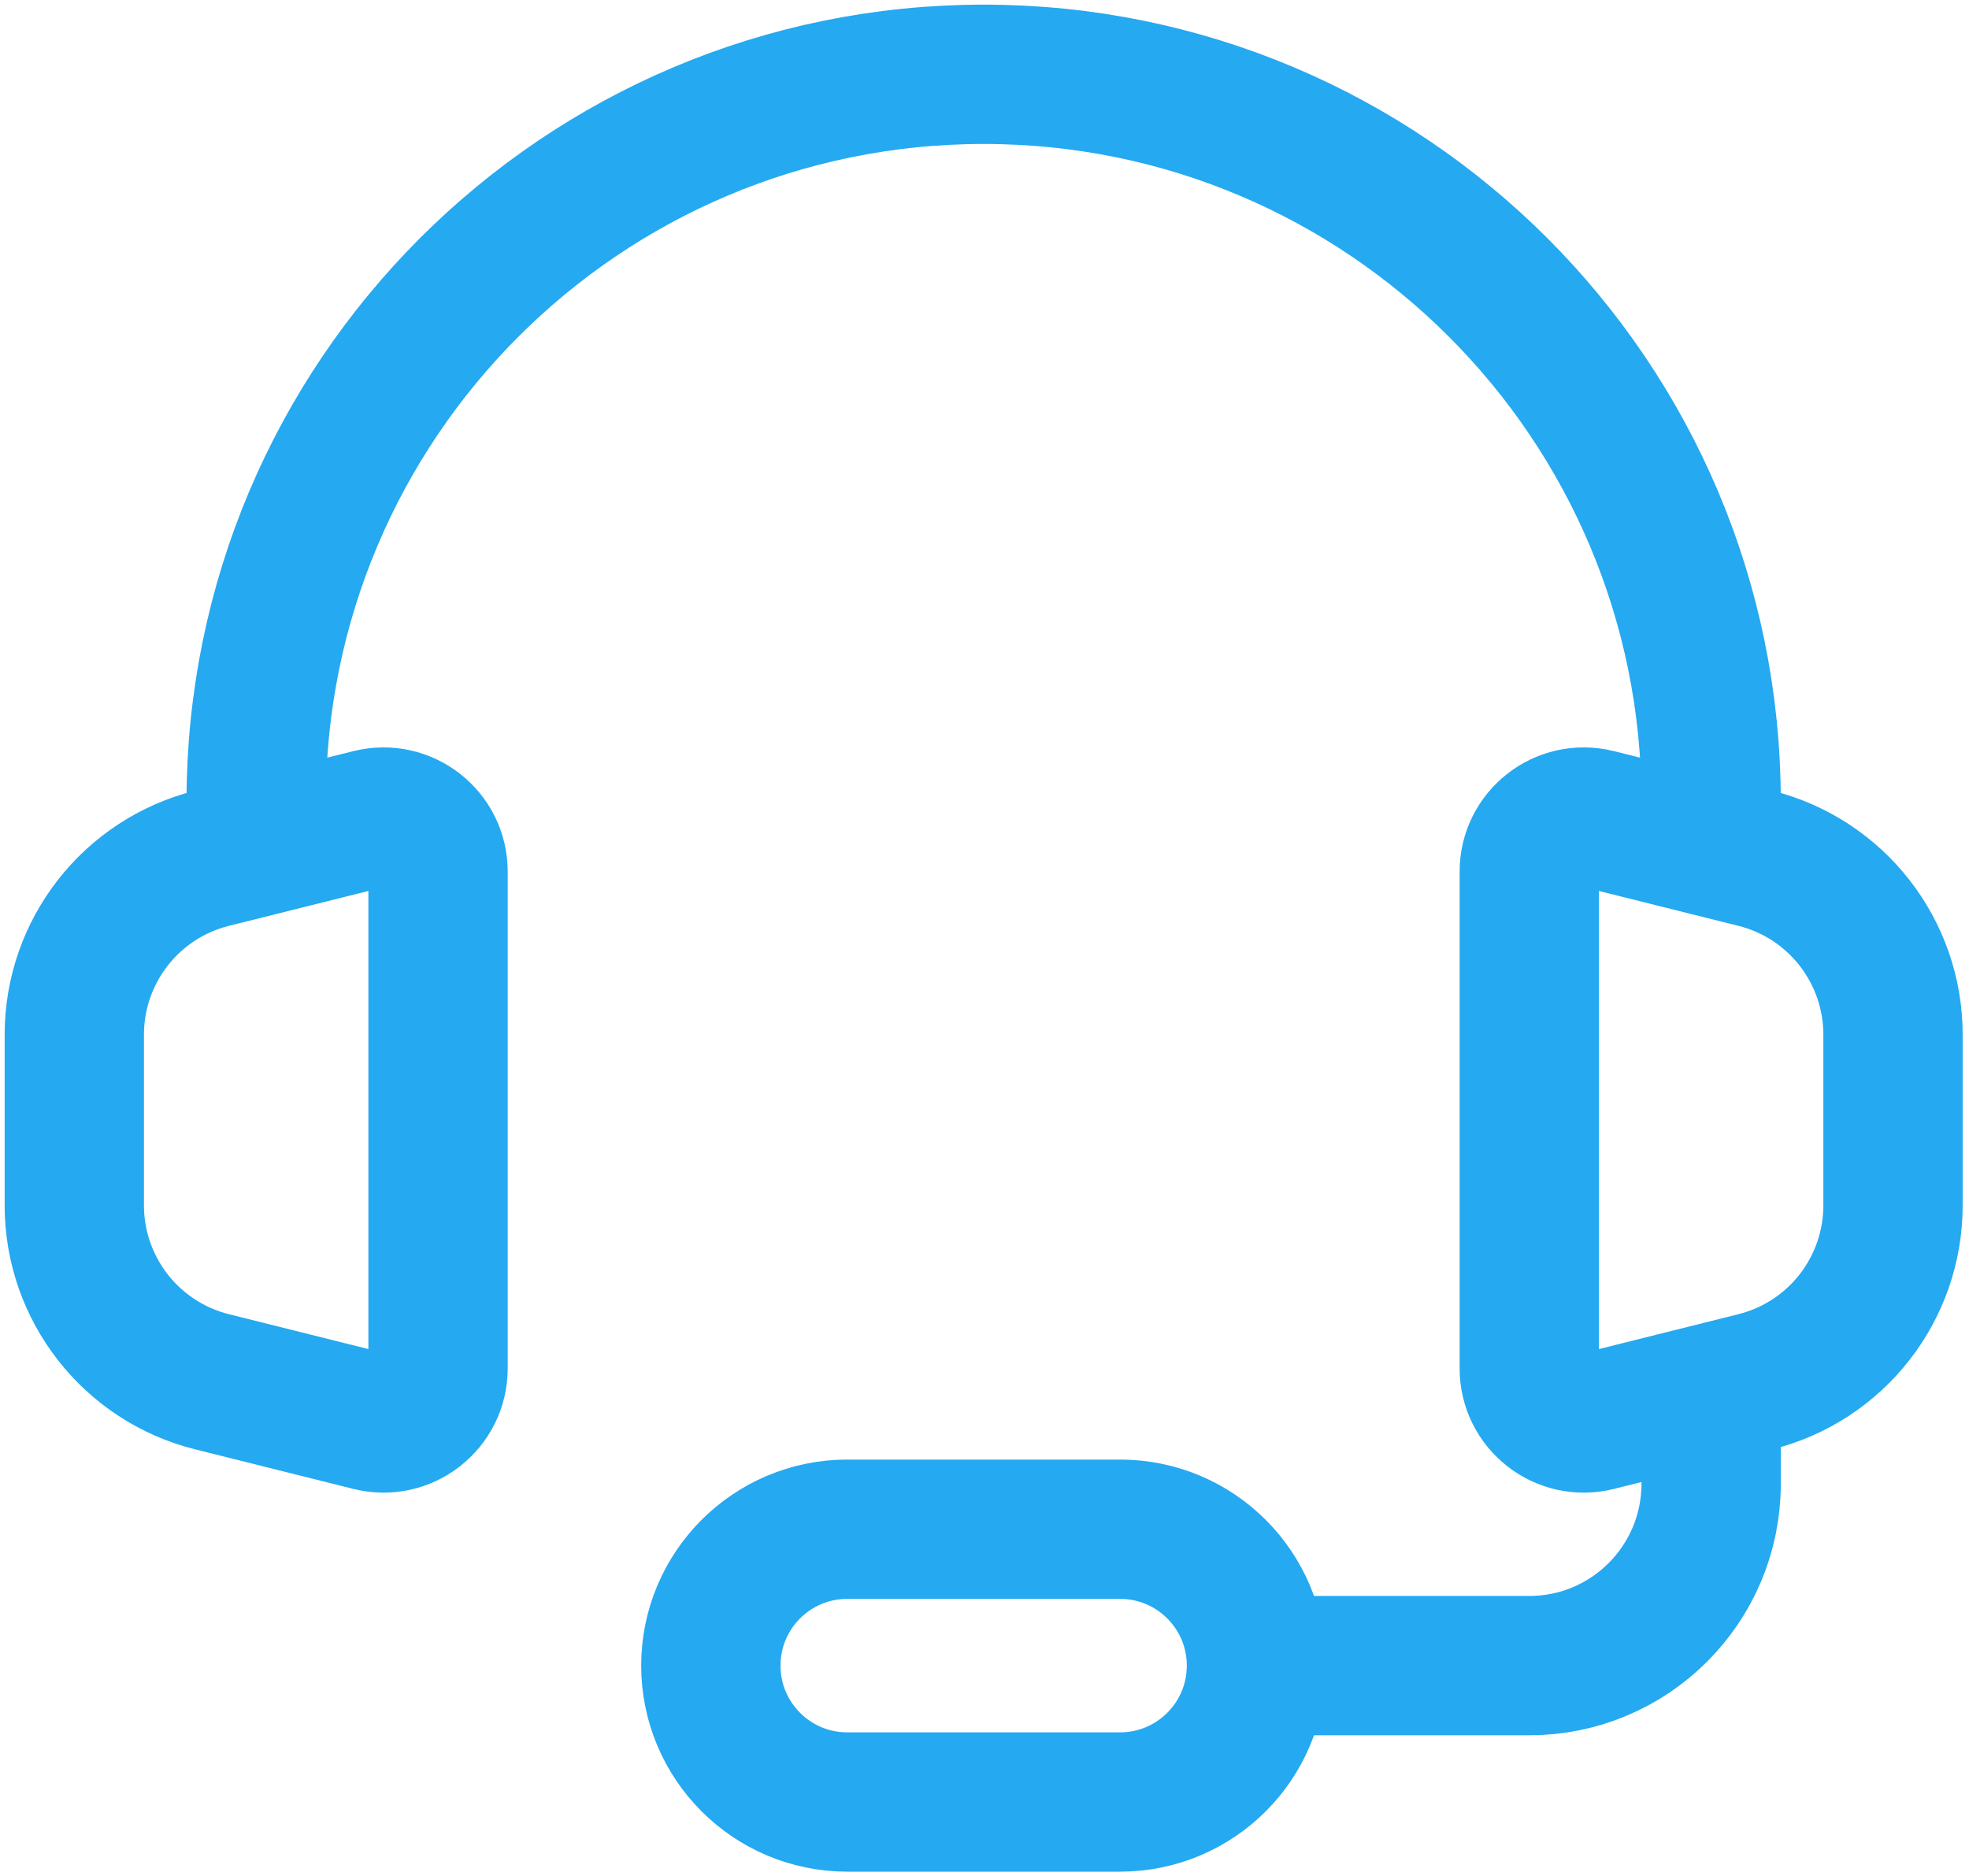 <svg width="212" height="202" viewBox="0 0 212 202" fill="none" xmlns="http://www.w3.org/2000/svg">
<path d="M184.236 86.327C184.236 43.068 149.168 8 105.909 8C62.65 8 27.582 43.068 27.582 86.327" stroke="#25A9F1" stroke-width="15" stroke-linecap="round" stroke-linejoin="round"/>
<path d="M8 129.783V111.407C8 102.421 14.115 94.59 22.832 92.41L39.864 88.152C43.572 87.225 47.164 90.029 47.164 93.851V147.339C47.164 151.161 43.572 153.966 39.864 153.038L22.832 148.78C14.115 146.601 8 138.769 8 129.783Z" stroke="#25A9F1" stroke-width="15"/>
<path d="M203.818 129.783V111.407C203.818 102.421 197.703 94.59 188.986 92.41L171.954 88.152C168.246 87.225 164.655 90.029 164.655 93.851V147.339C164.655 151.161 168.246 153.966 171.954 153.038L188.986 148.78C197.703 146.601 203.818 138.769 203.818 129.783Z" stroke="#25A9F1" stroke-width="15"/>
<path d="M184.236 154.864V159.759C184.236 170.574 175.47 179.341 164.655 179.341H130.386" stroke="#25A9F1" stroke-width="15"/>
<path d="M120.595 194.027H91.223C83.112 194.027 76.536 187.452 76.536 179.341C76.536 171.23 83.112 164.655 91.223 164.655H120.595C128.706 164.655 135.282 171.23 135.282 179.341C135.282 187.452 128.706 194.027 120.595 194.027Z" stroke="#25A9F1" stroke-width="15"/>
</svg>
